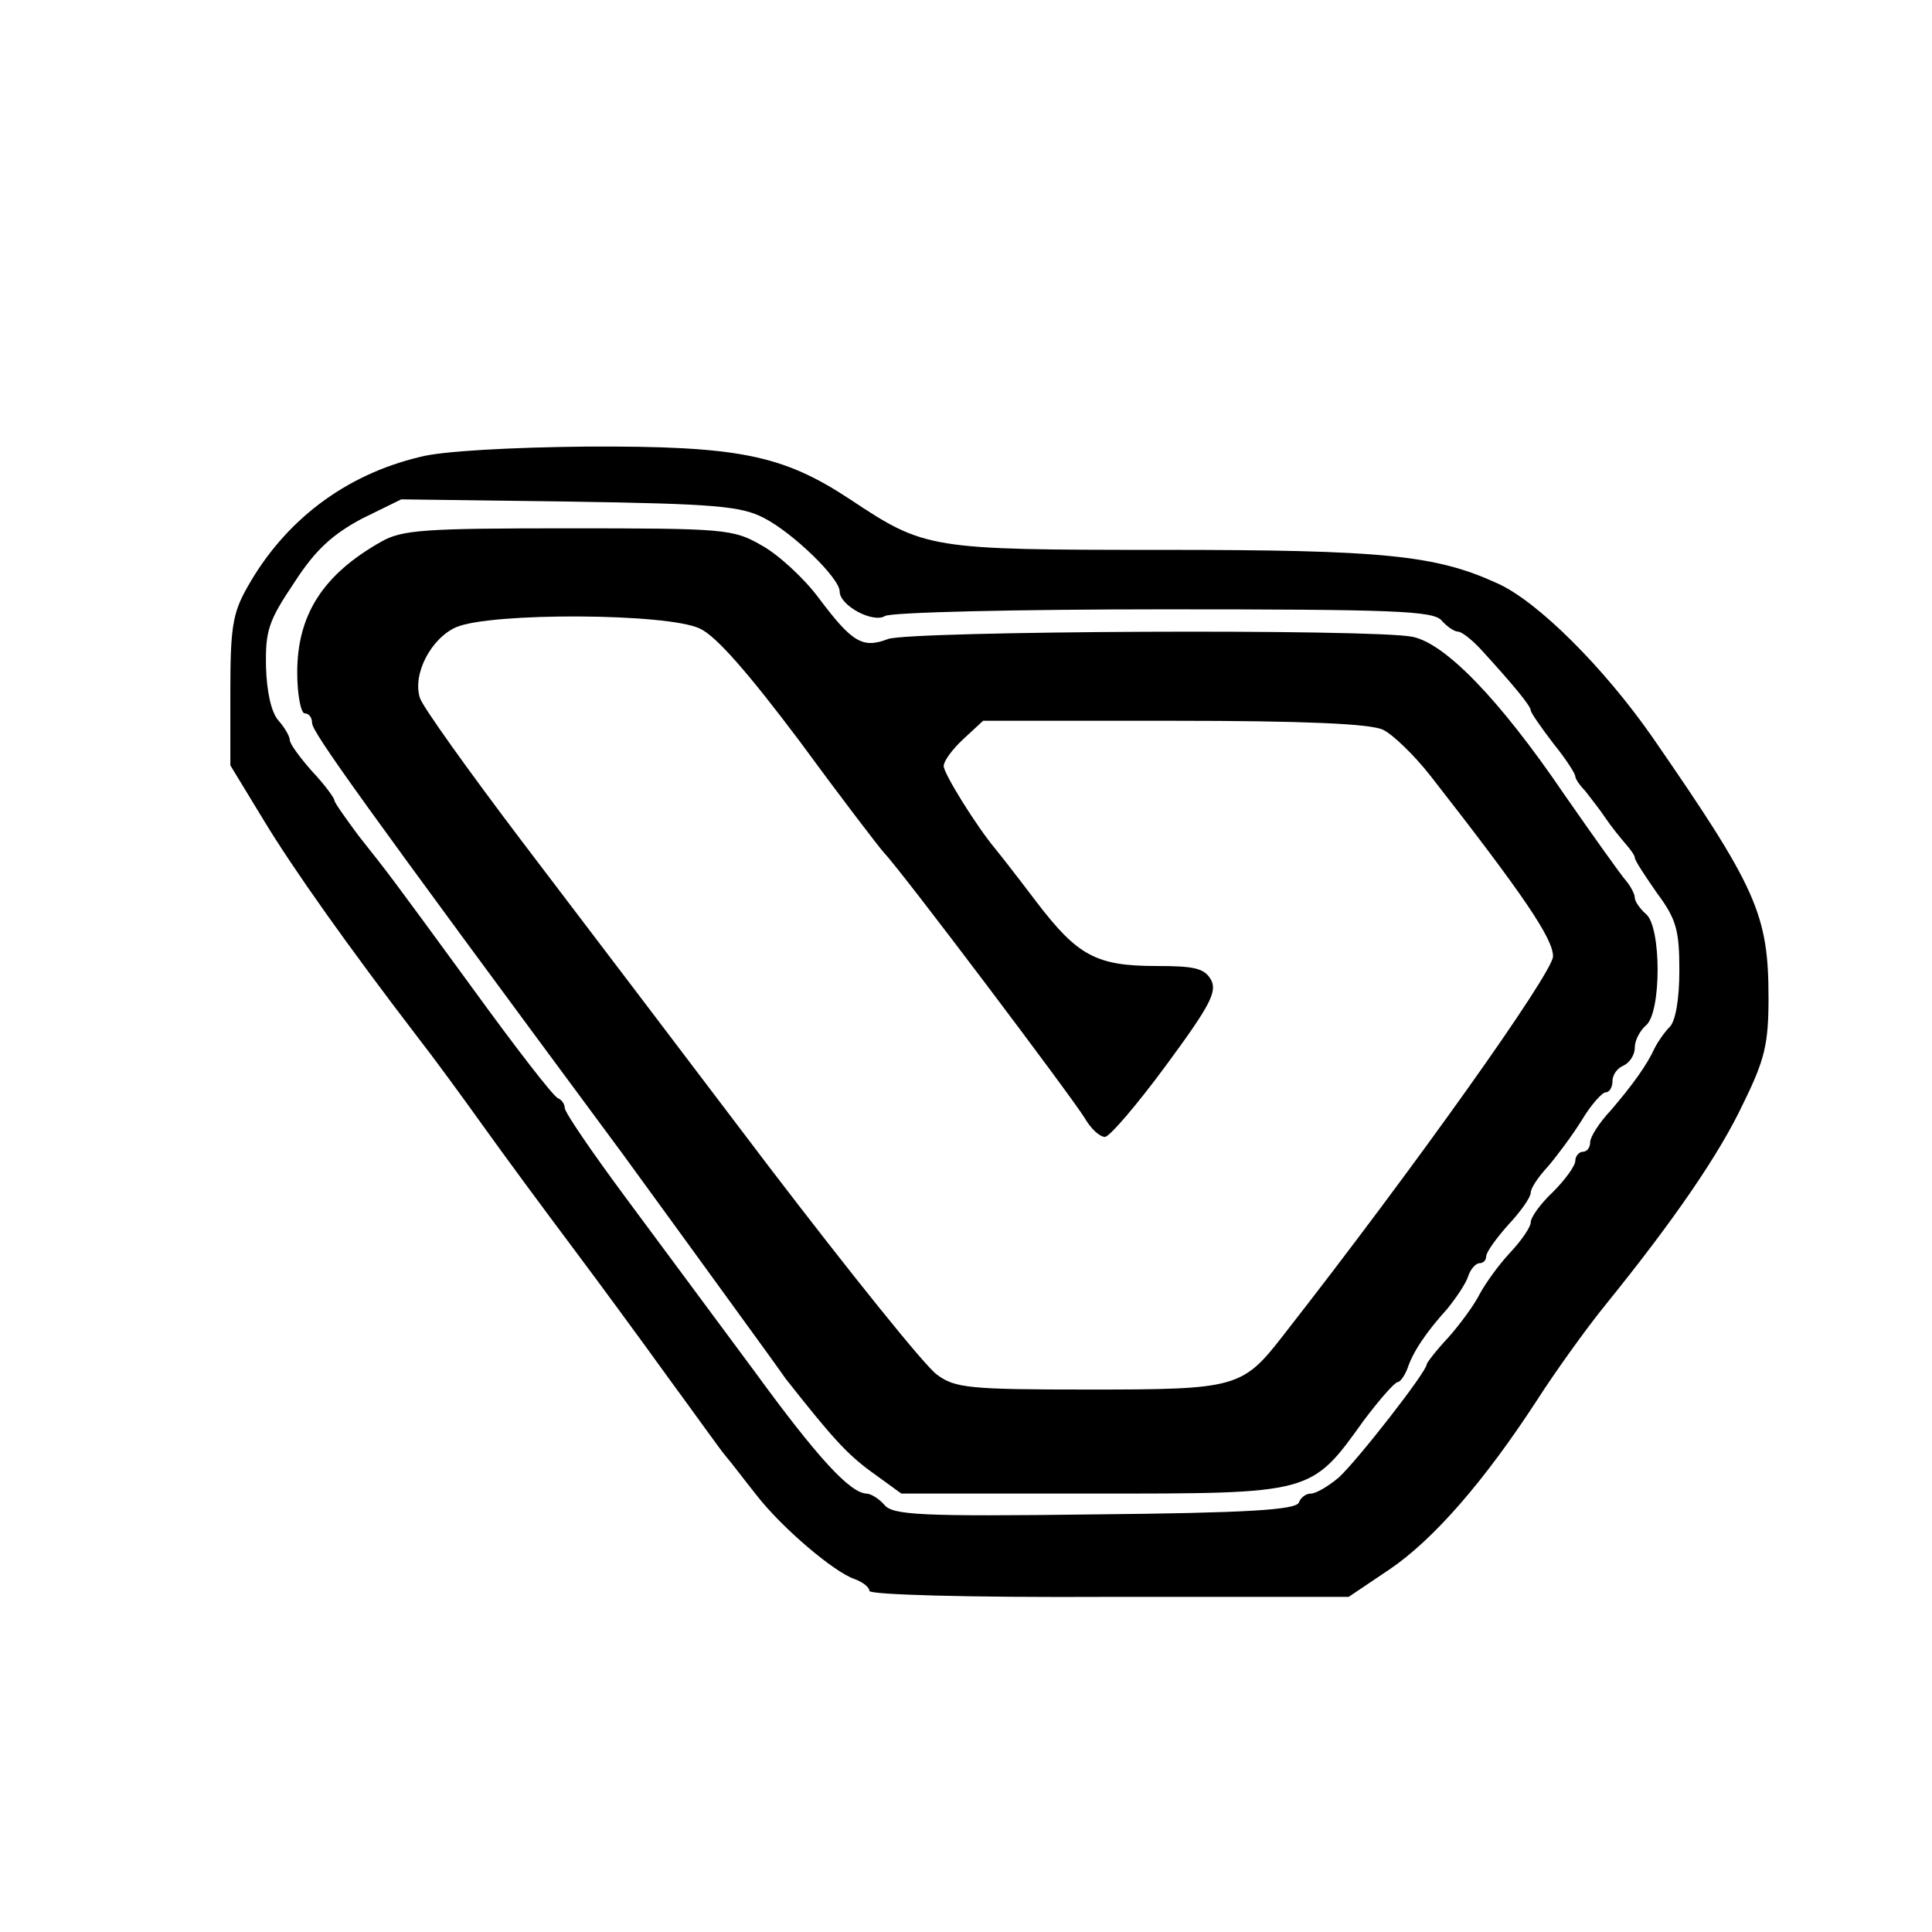 <?xml version="1.0" standalone="no"?>
<!DOCTYPE svg PUBLIC "-//W3C//DTD SVG 20010904//EN"
 "http://www.w3.org/TR/2001/REC-SVG-20010904/DTD/svg10.dtd">
<svg version="1.0" xmlns="http://www.w3.org/2000/svg"
 width="260pt" height="260pt" viewBox="0 0 260 260"
 preserveAspectRatio="xMidYMid meet">
<g transform="translate(0,260) scale(0.1,-0.1)"
fill="#000000" stroke="none">
<path d="M565 1985 c-101 -24 -182 -86 -232 -175 -20 -35 -23 -55 -23 -140 l0
-100 45 -74 c40 -66 113 -169 208 -293 18 -23 57 -76 87 -118 30 -42 84 -115
120 -163 36 -48 94 -127 130 -177 36 -49 70 -97 77 -105 7 -8 25 -32 41 -52
35 -45 105 -104 132 -113 11 -4 20 -11 20 -16 0 -5 129 -9 323 -8 l322 0 55
37 c59 40 127 118 198 227 25 39 66 96 91 127 94 116 155 205 187 273 29 59
34 80 34 142 0 113 -16 148 -157 352 -65 93 -154 182 -208 206 -83 38 -153 45
-451 45 -314 0 -319 1 -420 68 -91 60 -150 72 -355 71 -100 -1 -195 -6 -224
-14z m463 -82 c39 -20 102 -81 102 -99 0 -19 45 -43 61 -33 8 5 177 9 375 9
309 0 363 -2 374 -15 7 -8 17 -15 22 -15 5 0 19 -11 31 -24 43 -47 67 -76 67
-82 0 -3 14 -23 30 -44 17 -21 30 -41 30 -45 0 -3 6 -12 13 -19 6 -8 19 -24
27 -36 8 -12 21 -28 28 -36 6 -7 12 -15 12 -18 0 -4 14 -25 30 -48 26 -35 30
-50 30 -104 0 -38 -5 -68 -13 -76 -7 -7 -16 -20 -20 -28 -11 -24 -30 -50 -59
-84 -16 -17 -28 -36 -28 -43 0 -7 -4 -13 -10 -13 -5 0 -10 -6 -10 -12 0 -7
-14 -26 -30 -42 -17 -16 -30 -34 -30 -41 0 -6 -12 -24 -28 -41 -15 -16 -33
-41 -41 -56 -7 -14 -26 -40 -42 -58 -16 -17 -29 -34 -29 -36 0 -10 -93 -129
-118 -152 -14 -12 -31 -22 -38 -22 -7 0 -14 -6 -16 -12 -4 -10 -70 -14 -275
-16 -234 -3 -272 -1 -283 13 -7 8 -18 15 -24 15 -22 1 -65 47 -151 165 -49 66
-126 170 -172 232 -46 62 -83 116 -83 122 0 5 -4 11 -9 13 -6 2 -57 68 -115
148 -117 160 -109 149 -154 206 -17 23 -32 44 -32 47 0 3 -13 21 -30 39 -16
18 -30 37 -30 42 0 5 -7 17 -15 26 -10 11 -16 39 -17 72 -1 49 3 62 38 114 29
45 52 65 91 86 l53 26 226 -3 c196 -3 231 -6 262 -22z"/>
<path d="M513 1871 c-78 -44 -113 -98 -113 -176 0 -30 5 -55 10 -55 6 0 10 -6
10 -13 0 -12 62 -99 418 -580 48 -66 115 -158 149 -205 35 -48 66 -91 70 -97
63 -80 83 -102 116 -126 l40 -29 258 0 c296 0 293 -1 364 98 21 28 42 52 46
52 3 0 9 8 13 18 7 22 25 49 54 81 12 15 25 34 28 44 3 9 10 17 15 17 5 0 9 4
9 9 0 6 14 25 30 43 17 18 30 37 30 43 0 6 10 21 23 35 12 14 33 42 46 63 12
20 27 37 32 37 5 0 9 7 9 15 0 9 7 18 15 21 8 4 15 14 15 24 0 10 7 23 15 30
21 17 21 133 0 150 -8 7 -15 17 -15 22 0 5 -6 16 -12 23 -7 8 -44 60 -83 116
-87 128 -160 203 -204 212 -54 11 -677 8 -706 -3 -34 -13 -48 -5 -93 55 -20
27 -55 59 -77 71 -38 22 -49 23 -260 23 -194 0 -224 -2 -252 -18z m429 -117
c22 -10 66 -61 133 -150 55 -75 107 -143 115 -152 24 -25 253 -329 270 -357 8
-14 20 -25 27 -25 6 0 43 43 82 96 59 80 69 99 61 115 -9 16 -22 19 -74 19
-81 0 -106 14 -161 86 -25 33 -50 65 -55 71 -26 31 -70 102 -70 112 0 7 12 23
26 36 l27 25 256 0 c176 0 265 -4 282 -12 13 -6 42 -34 64 -62 125 -160 165
-219 165 -243 0 -22 -187 -285 -363 -510 -55 -71 -63 -73 -262 -73 -160 0
-180 2 -204 20 -15 10 -117 137 -227 281 -109 144 -258 340 -331 436 -72 95
-135 183 -138 194 -10 32 15 80 49 95 47 20 285 19 328 -2z"/>
</g>
</svg>
